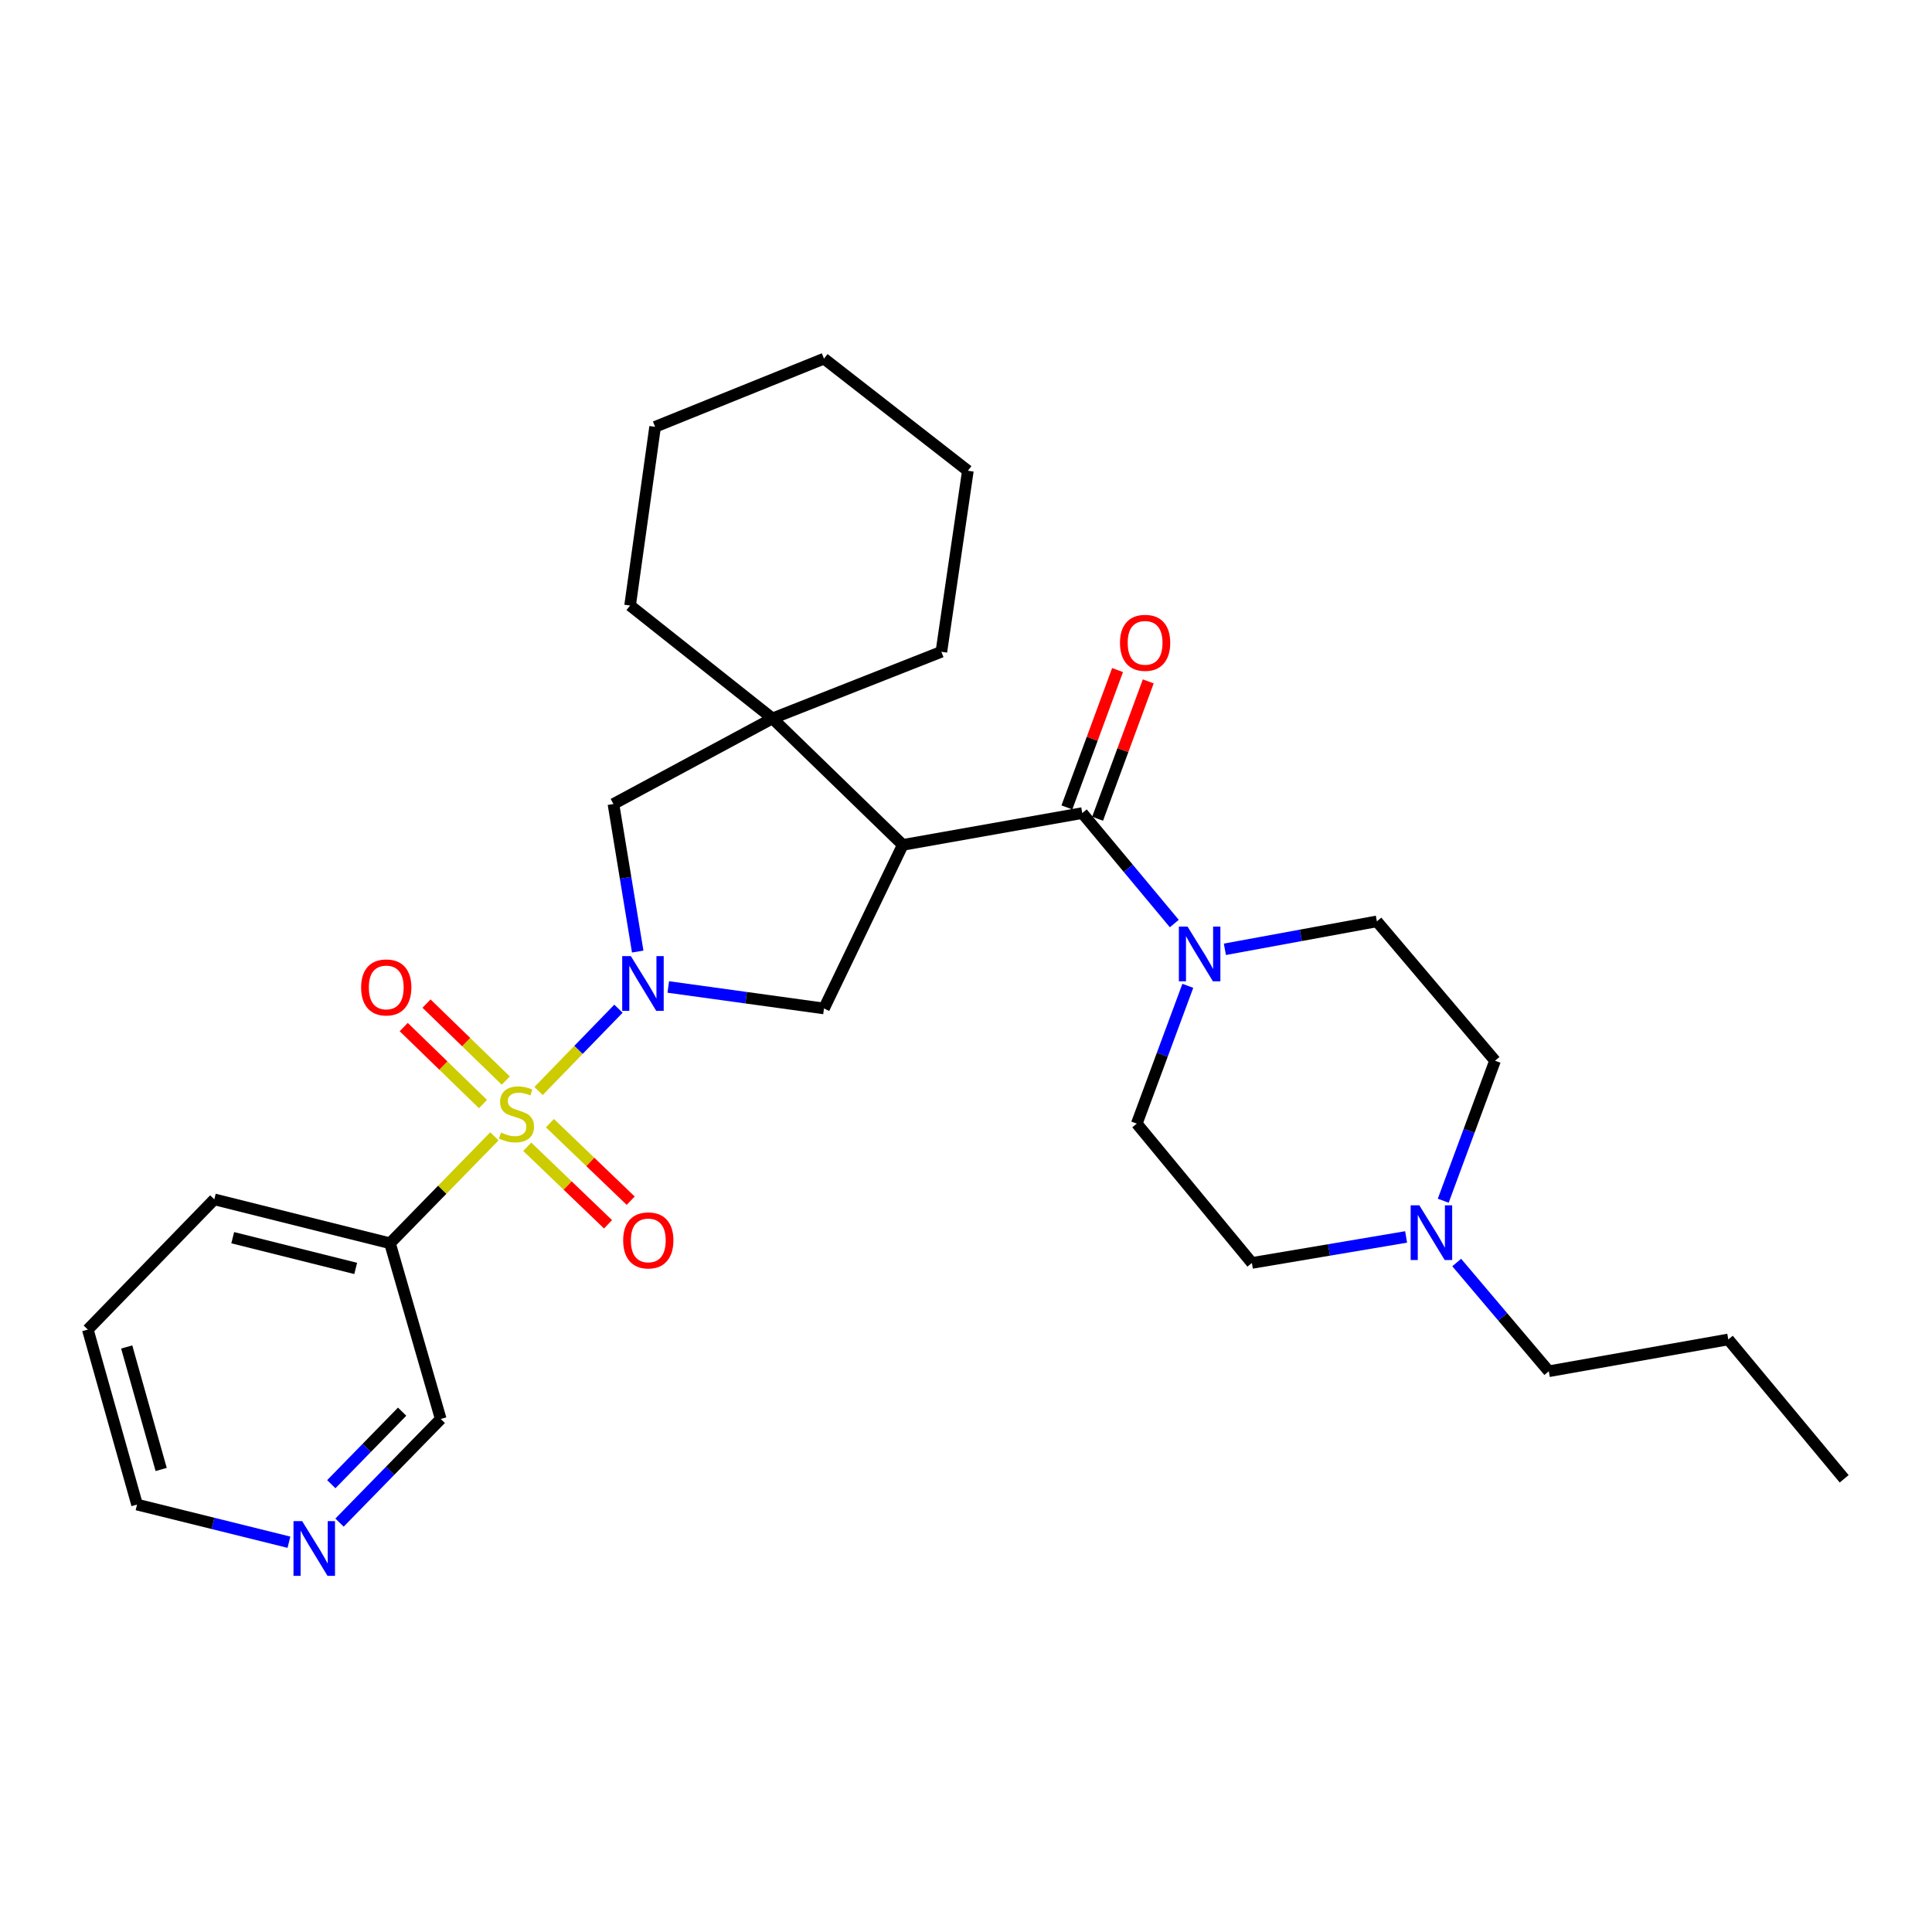 <?xml version='1.0' encoding='iso-8859-1'?>
<svg version='1.1' baseProfile='full'
              xmlns='http://www.w3.org/2000/svg'
                      xmlns:rdkit='http://www.rdkit.org/xml'
                      xmlns:xlink='http://www.w3.org/1999/xlink'
                  xml:space='preserve'
width='1000px' height='1000px' viewBox='0 0 1000 1000'>
<!-- END OF HEADER -->
<rect style='opacity:1.0;fill:#FFFFFF;stroke:none' width='1000' height='1000' x='0' y='0'> </rect>
<path class='bond-0' d='M 278.755,564.706 L 299.435,543.405' style='fill:none;fill-rule:evenodd;stroke:#CCCC00;stroke-width:6px;stroke-linecap:butt;stroke-linejoin:miter;stroke-opacity:1' />
<path class='bond-0' d='M 299.435,543.405 L 320.115,522.104' style='fill:none;fill-rule:evenodd;stroke:#0000FF;stroke-width:6px;stroke-linecap:butt;stroke-linejoin:miter;stroke-opacity:1' />
<path class='bond-6' d='M 255.903,588.174 L 228.88,615.842' style='fill:none;fill-rule:evenodd;stroke:#CCCC00;stroke-width:6px;stroke-linecap:butt;stroke-linejoin:miter;stroke-opacity:1' />
<path class='bond-6' d='M 228.88,615.842 L 201.857,643.51' style='fill:none;fill-rule:evenodd;stroke:#000000;stroke-width:6px;stroke-linecap:butt;stroke-linejoin:miter;stroke-opacity:1' />
<path class='bond-8' d='M 261.797,559.303 L 241.284,539.38' style='fill:none;fill-rule:evenodd;stroke:#CCCC00;stroke-width:6px;stroke-linecap:butt;stroke-linejoin:miter;stroke-opacity:1' />
<path class='bond-8' d='M 241.284,539.38 L 220.77,519.456' style='fill:none;fill-rule:evenodd;stroke:#FF0000;stroke-width:6px;stroke-linecap:butt;stroke-linejoin:miter;stroke-opacity:1' />
<path class='bond-8' d='M 249.996,571.454 L 229.482,551.531' style='fill:none;fill-rule:evenodd;stroke:#CCCC00;stroke-width:6px;stroke-linecap:butt;stroke-linejoin:miter;stroke-opacity:1' />
<path class='bond-8' d='M 229.482,551.531 L 208.968,531.607' style='fill:none;fill-rule:evenodd;stroke:#FF0000;stroke-width:6px;stroke-linecap:butt;stroke-linejoin:miter;stroke-opacity:1' />
<path class='bond-9' d='M 272.906,593.572 L 293.813,613.634' style='fill:none;fill-rule:evenodd;stroke:#CCCC00;stroke-width:6px;stroke-linecap:butt;stroke-linejoin:miter;stroke-opacity:1' />
<path class='bond-9' d='M 293.813,613.634 L 314.72,633.697' style='fill:none;fill-rule:evenodd;stroke:#FF0000;stroke-width:6px;stroke-linecap:butt;stroke-linejoin:miter;stroke-opacity:1' />
<path class='bond-9' d='M 284.634,581.35 L 305.541,601.412' style='fill:none;fill-rule:evenodd;stroke:#CCCC00;stroke-width:6px;stroke-linecap:butt;stroke-linejoin:miter;stroke-opacity:1' />
<path class='bond-9' d='M 305.541,601.412 L 326.448,621.475' style='fill:none;fill-rule:evenodd;stroke:#FF0000;stroke-width:6px;stroke-linecap:butt;stroke-linejoin:miter;stroke-opacity:1' />
<path class='bond-3' d='M 345.899,510.854 L 386.197,516.418' style='fill:none;fill-rule:evenodd;stroke:#0000FF;stroke-width:6px;stroke-linecap:butt;stroke-linejoin:miter;stroke-opacity:1' />
<path class='bond-3' d='M 386.197,516.418 L 426.495,521.983' style='fill:none;fill-rule:evenodd;stroke:#000000;stroke-width:6px;stroke-linecap:butt;stroke-linejoin:miter;stroke-opacity:1' />
<path class='bond-7' d='M 330.078,492.53 L 323.795,454.342' style='fill:none;fill-rule:evenodd;stroke:#0000FF;stroke-width:6px;stroke-linecap:butt;stroke-linejoin:miter;stroke-opacity:1' />
<path class='bond-7' d='M 323.795,454.342 L 317.512,416.153' style='fill:none;fill-rule:evenodd;stroke:#000000;stroke-width:6px;stroke-linecap:butt;stroke-linejoin:miter;stroke-opacity:1' />
<path class='bond-1' d='M 467.27,437.317 L 426.495,521.983' style='fill:none;fill-rule:evenodd;stroke:#000000;stroke-width:6px;stroke-linecap:butt;stroke-linejoin:miter;stroke-opacity:1' />
<path class='bond-2' d='M 467.27,437.317 L 560.171,420.849' style='fill:none;fill-rule:evenodd;stroke:#000000;stroke-width:6px;stroke-linecap:butt;stroke-linejoin:miter;stroke-opacity:1' />
<path class='bond-29' d='M 467.27,437.317 L 399.825,371.848' style='fill:none;fill-rule:evenodd;stroke:#000000;stroke-width:6px;stroke-linecap:butt;stroke-linejoin:miter;stroke-opacity:1' />
<path class='bond-5' d='M 560.171,420.849 L 583.991,449.437' style='fill:none;fill-rule:evenodd;stroke:#000000;stroke-width:6px;stroke-linecap:butt;stroke-linejoin:miter;stroke-opacity:1' />
<path class='bond-5' d='M 583.991,449.437 L 607.812,478.024' style='fill:none;fill-rule:evenodd;stroke:#0000FF;stroke-width:6px;stroke-linecap:butt;stroke-linejoin:miter;stroke-opacity:1' />
<path class='bond-11' d='M 568.117,423.78 L 581.228,388.232' style='fill:none;fill-rule:evenodd;stroke:#000000;stroke-width:6px;stroke-linecap:butt;stroke-linejoin:miter;stroke-opacity:1' />
<path class='bond-11' d='M 581.228,388.232 L 594.338,352.685' style='fill:none;fill-rule:evenodd;stroke:#FF0000;stroke-width:6px;stroke-linecap:butt;stroke-linejoin:miter;stroke-opacity:1' />
<path class='bond-11' d='M 552.224,417.918 L 565.335,382.371' style='fill:none;fill-rule:evenodd;stroke:#000000;stroke-width:6px;stroke-linecap:butt;stroke-linejoin:miter;stroke-opacity:1' />
<path class='bond-11' d='M 565.335,382.371 L 578.446,346.824' style='fill:none;fill-rule:evenodd;stroke:#FF0000;stroke-width:6px;stroke-linecap:butt;stroke-linejoin:miter;stroke-opacity:1' />
<path class='bond-4' d='M 399.825,371.848 L 317.512,416.153' style='fill:none;fill-rule:evenodd;stroke:#000000;stroke-width:6px;stroke-linecap:butt;stroke-linejoin:miter;stroke-opacity:1' />
<path class='bond-18' d='M 399.825,371.848 L 326.132,313.419' style='fill:none;fill-rule:evenodd;stroke:#000000;stroke-width:6px;stroke-linecap:butt;stroke-linejoin:miter;stroke-opacity:1' />
<path class='bond-19' d='M 399.825,371.848 L 487.258,337.359' style='fill:none;fill-rule:evenodd;stroke:#000000;stroke-width:6px;stroke-linecap:butt;stroke-linejoin:miter;stroke-opacity:1' />
<path class='bond-12' d='M 633.997,491.358 L 673.332,484.128' style='fill:none;fill-rule:evenodd;stroke:#0000FF;stroke-width:6px;stroke-linecap:butt;stroke-linejoin:miter;stroke-opacity:1' />
<path class='bond-12' d='M 673.332,484.128 L 712.668,476.898' style='fill:none;fill-rule:evenodd;stroke:#000000;stroke-width:6px;stroke-linecap:butt;stroke-linejoin:miter;stroke-opacity:1' />
<path class='bond-13' d='M 614.812,510.263 L 601.602,545.921' style='fill:none;fill-rule:evenodd;stroke:#0000FF;stroke-width:6px;stroke-linecap:butt;stroke-linejoin:miter;stroke-opacity:1' />
<path class='bond-13' d='M 601.602,545.921 L 588.393,581.58' style='fill:none;fill-rule:evenodd;stroke:#000000;stroke-width:6px;stroke-linecap:butt;stroke-linejoin:miter;stroke-opacity:1' />
<path class='bond-17' d='M 201.857,643.51 L 228.122,734.463' style='fill:none;fill-rule:evenodd;stroke:#000000;stroke-width:6px;stroke-linecap:butt;stroke-linejoin:miter;stroke-opacity:1' />
<path class='bond-20' d='M 201.857,643.51 L 110.923,620.784' style='fill:none;fill-rule:evenodd;stroke:#000000;stroke-width:6px;stroke-linecap:butt;stroke-linejoin:miter;stroke-opacity:1' />
<path class='bond-20' d='M 184.11,656.535 L 120.456,640.626' style='fill:none;fill-rule:evenodd;stroke:#000000;stroke-width:6px;stroke-linecap:butt;stroke-linejoin:miter;stroke-opacity:1' />
<path class='bond-10' d='M 727.803,640.234 L 687.892,646.968' style='fill:none;fill-rule:evenodd;stroke:#0000FF;stroke-width:6px;stroke-linecap:butt;stroke-linejoin:miter;stroke-opacity:1' />
<path class='bond-10' d='M 687.892,646.968 L 647.98,653.702' style='fill:none;fill-rule:evenodd;stroke:#000000;stroke-width:6px;stroke-linecap:butt;stroke-linejoin:miter;stroke-opacity:1' />
<path class='bond-21' d='M 753.989,653.48 L 777.821,681.62' style='fill:none;fill-rule:evenodd;stroke:#0000FF;stroke-width:6px;stroke-linecap:butt;stroke-linejoin:miter;stroke-opacity:1' />
<path class='bond-21' d='M 777.821,681.62 L 801.653,709.76' style='fill:none;fill-rule:evenodd;stroke:#000000;stroke-width:6px;stroke-linecap:butt;stroke-linejoin:miter;stroke-opacity:1' />
<path class='bond-32' d='M 747.016,621.492 L 760.421,585.26' style='fill:none;fill-rule:evenodd;stroke:#0000FF;stroke-width:6px;stroke-linecap:butt;stroke-linejoin:miter;stroke-opacity:1' />
<path class='bond-32' d='M 760.421,585.26 L 773.826,549.029' style='fill:none;fill-rule:evenodd;stroke:#000000;stroke-width:6px;stroke-linecap:butt;stroke-linejoin:miter;stroke-opacity:1' />
<path class='bond-15' d='M 712.668,476.898 L 773.826,549.029' style='fill:none;fill-rule:evenodd;stroke:#000000;stroke-width:6px;stroke-linecap:butt;stroke-linejoin:miter;stroke-opacity:1' />
<path class='bond-16' d='M 588.393,581.58 L 647.98,653.702' style='fill:none;fill-rule:evenodd;stroke:#000000;stroke-width:6px;stroke-linecap:butt;stroke-linejoin:miter;stroke-opacity:1' />
<path class='bond-14' d='M 175.735,788.099 L 201.928,761.281' style='fill:none;fill-rule:evenodd;stroke:#0000FF;stroke-width:6px;stroke-linecap:butt;stroke-linejoin:miter;stroke-opacity:1' />
<path class='bond-14' d='M 201.928,761.281 L 228.122,734.463' style='fill:none;fill-rule:evenodd;stroke:#000000;stroke-width:6px;stroke-linecap:butt;stroke-linejoin:miter;stroke-opacity:1' />
<path class='bond-14' d='M 171.475,768.218 L 189.81,749.445' style='fill:none;fill-rule:evenodd;stroke:#0000FF;stroke-width:6px;stroke-linecap:butt;stroke-linejoin:miter;stroke-opacity:1' />
<path class='bond-14' d='M 189.81,749.445 L 208.146,730.673' style='fill:none;fill-rule:evenodd;stroke:#000000;stroke-width:6px;stroke-linecap:butt;stroke-linejoin:miter;stroke-opacity:1' />
<path class='bond-30' d='M 149.551,798.247 L 110.244,788.507' style='fill:none;fill-rule:evenodd;stroke:#0000FF;stroke-width:6px;stroke-linecap:butt;stroke-linejoin:miter;stroke-opacity:1' />
<path class='bond-30' d='M 110.244,788.507 L 70.938,778.767' style='fill:none;fill-rule:evenodd;stroke:#000000;stroke-width:6px;stroke-linecap:butt;stroke-linejoin:miter;stroke-opacity:1' />
<path class='bond-26' d='M 326.132,313.419 L 339.081,220.923' style='fill:none;fill-rule:evenodd;stroke:#000000;stroke-width:6px;stroke-linecap:butt;stroke-linejoin:miter;stroke-opacity:1' />
<path class='bond-25' d='M 487.258,337.359 L 500.969,243.659' style='fill:none;fill-rule:evenodd;stroke:#000000;stroke-width:6px;stroke-linecap:butt;stroke-linejoin:miter;stroke-opacity:1' />
<path class='bond-24' d='M 110.923,620.784 L 45.455,688.191' style='fill:none;fill-rule:evenodd;stroke:#000000;stroke-width:6px;stroke-linecap:butt;stroke-linejoin:miter;stroke-opacity:1' />
<path class='bond-23' d='M 801.653,709.76 L 894.563,693.292' style='fill:none;fill-rule:evenodd;stroke:#000000;stroke-width:6px;stroke-linecap:butt;stroke-linejoin:miter;stroke-opacity:1' />
<path class='bond-22' d='M 70.938,778.767 L 45.455,688.191' style='fill:none;fill-rule:evenodd;stroke:#000000;stroke-width:6px;stroke-linecap:butt;stroke-linejoin:miter;stroke-opacity:1' />
<path class='bond-22' d='M 83.421,760.593 L 65.583,697.19' style='fill:none;fill-rule:evenodd;stroke:#000000;stroke-width:6px;stroke-linecap:butt;stroke-linejoin:miter;stroke-opacity:1' />
<path class='bond-27' d='M 894.563,693.292 L 954.545,765.423' style='fill:none;fill-rule:evenodd;stroke:#000000;stroke-width:6px;stroke-linecap:butt;stroke-linejoin:miter;stroke-opacity:1' />
<path class='bond-28' d='M 500.969,243.659 L 426.495,185.634' style='fill:none;fill-rule:evenodd;stroke:#000000;stroke-width:6px;stroke-linecap:butt;stroke-linejoin:miter;stroke-opacity:1' />
<path class='bond-31' d='M 339.081,220.923 L 426.495,185.634' style='fill:none;fill-rule:evenodd;stroke:#000000;stroke-width:6px;stroke-linecap:butt;stroke-linejoin:miter;stroke-opacity:1' />
<path  class='atom-0' d='M 259.326 586.199
Q 259.646 586.319, 260.966 586.879
Q 262.286 587.439, 263.726 587.799
Q 265.206 588.119, 266.646 588.119
Q 269.326 588.119, 270.886 586.839
Q 272.446 585.519, 272.446 583.239
Q 272.446 581.679, 271.646 580.719
Q 270.886 579.759, 269.686 579.239
Q 268.486 578.719, 266.486 578.119
Q 263.966 577.359, 262.446 576.639
Q 260.966 575.919, 259.886 574.399
Q 258.846 572.879, 258.846 570.319
Q 258.846 566.759, 261.246 564.559
Q 263.686 562.359, 268.486 562.359
Q 271.766 562.359, 275.486 563.919
L 274.566 566.999
Q 271.166 565.599, 268.606 565.599
Q 265.846 565.599, 264.326 566.759
Q 262.806 567.879, 262.846 569.839
Q 262.846 571.359, 263.606 572.279
Q 264.406 573.199, 265.526 573.719
Q 266.686 574.239, 268.606 574.839
Q 271.166 575.639, 272.686 576.439
Q 274.206 577.239, 275.286 578.879
Q 276.406 580.479, 276.406 583.239
Q 276.406 587.159, 273.766 589.279
Q 271.166 591.359, 266.806 591.359
Q 264.286 591.359, 262.366 590.799
Q 260.486 590.279, 258.246 589.359
L 259.326 586.199
' fill='#CCCC00'/>
<path  class='atom-1' d='M 326.534 494.884
L 335.814 509.884
Q 336.734 511.364, 338.214 514.044
Q 339.694 516.724, 339.774 516.884
L 339.774 494.884
L 343.534 494.884
L 343.534 523.204
L 339.654 523.204
L 329.694 506.804
Q 328.534 504.884, 327.294 502.684
Q 326.094 500.484, 325.734 499.804
L 325.734 523.204
L 322.054 523.204
L 322.054 494.884
L 326.534 494.884
' fill='#0000FF'/>
<path  class='atom-6' d='M 614.665 479.601
L 623.945 494.601
Q 624.865 496.081, 626.345 498.761
Q 627.825 501.441, 627.905 501.601
L 627.905 479.601
L 631.665 479.601
L 631.665 507.921
L 627.785 507.921
L 617.825 491.521
Q 616.665 489.601, 615.425 487.401
Q 614.225 485.201, 613.865 484.521
L 613.865 507.921
L 610.185 507.921
L 610.185 479.601
L 614.665 479.601
' fill='#0000FF'/>
<path  class='atom-9' d='M 186.918 511.091
Q 186.918 504.291, 190.278 500.491
Q 193.638 496.691, 199.918 496.691
Q 206.198 496.691, 209.558 500.491
Q 212.918 504.291, 212.918 511.091
Q 212.918 517.971, 209.518 521.891
Q 206.118 525.771, 199.918 525.771
Q 193.678 525.771, 190.278 521.891
Q 186.918 518.011, 186.918 511.091
M 199.918 522.571
Q 204.238 522.571, 206.558 519.691
Q 208.918 516.771, 208.918 511.091
Q 208.918 505.531, 206.558 502.731
Q 204.238 499.891, 199.918 499.891
Q 195.598 499.891, 193.238 502.691
Q 190.918 505.491, 190.918 511.091
Q 190.918 516.811, 193.238 519.691
Q 195.598 522.571, 199.918 522.571
' fill='#FF0000'/>
<path  class='atom-10' d='M 322.552 642.028
Q 322.552 635.228, 325.912 631.428
Q 329.272 627.628, 335.552 627.628
Q 341.832 627.628, 345.192 631.428
Q 348.552 635.228, 348.552 642.028
Q 348.552 648.908, 345.152 652.828
Q 341.752 656.708, 335.552 656.708
Q 329.312 656.708, 325.912 652.828
Q 322.552 648.948, 322.552 642.028
M 335.552 653.508
Q 339.872 653.508, 342.192 650.628
Q 344.552 647.708, 344.552 642.028
Q 344.552 636.468, 342.192 633.668
Q 339.872 630.828, 335.552 630.828
Q 331.232 630.828, 328.872 633.628
Q 326.552 636.428, 326.552 642.028
Q 326.552 647.748, 328.872 650.628
Q 331.232 653.508, 335.552 653.508
' fill='#FF0000'/>
<path  class='atom-11' d='M 734.639 623.864
L 743.919 638.864
Q 744.839 640.344, 746.319 643.024
Q 747.799 645.704, 747.879 645.864
L 747.879 623.864
L 751.639 623.864
L 751.639 652.184
L 747.759 652.184
L 737.799 635.784
Q 736.639 633.864, 735.399 631.664
Q 734.199 629.464, 733.839 628.784
L 733.839 652.184
L 730.159 652.184
L 730.159 623.864
L 734.639 623.864
' fill='#0000FF'/>
<path  class='atom-12' d='M 579.703 332.724
Q 579.703 325.924, 583.063 322.124
Q 586.423 318.324, 592.703 318.324
Q 598.983 318.324, 602.343 322.124
Q 605.703 325.924, 605.703 332.724
Q 605.703 339.604, 602.303 343.524
Q 598.903 347.404, 592.703 347.404
Q 586.463 347.404, 583.063 343.524
Q 579.703 339.644, 579.703 332.724
M 592.703 344.204
Q 597.023 344.204, 599.343 341.324
Q 601.703 338.404, 601.703 332.724
Q 601.703 327.164, 599.343 324.364
Q 597.023 321.524, 592.703 321.524
Q 588.383 321.524, 586.023 324.324
Q 583.703 327.124, 583.703 332.724
Q 583.703 338.444, 586.023 341.324
Q 588.383 344.204, 592.703 344.204
' fill='#FF0000'/>
<path  class='atom-15' d='M 156.393 787.334
L 165.673 802.334
Q 166.593 803.814, 168.073 806.494
Q 169.553 809.174, 169.633 809.334
L 169.633 787.334
L 173.393 787.334
L 173.393 815.654
L 169.513 815.654
L 159.553 799.254
Q 158.393 797.334, 157.153 795.134
Q 155.953 792.934, 155.593 792.254
L 155.593 815.654
L 151.913 815.654
L 151.913 787.334
L 156.393 787.334
' fill='#0000FF'/>
</svg>
